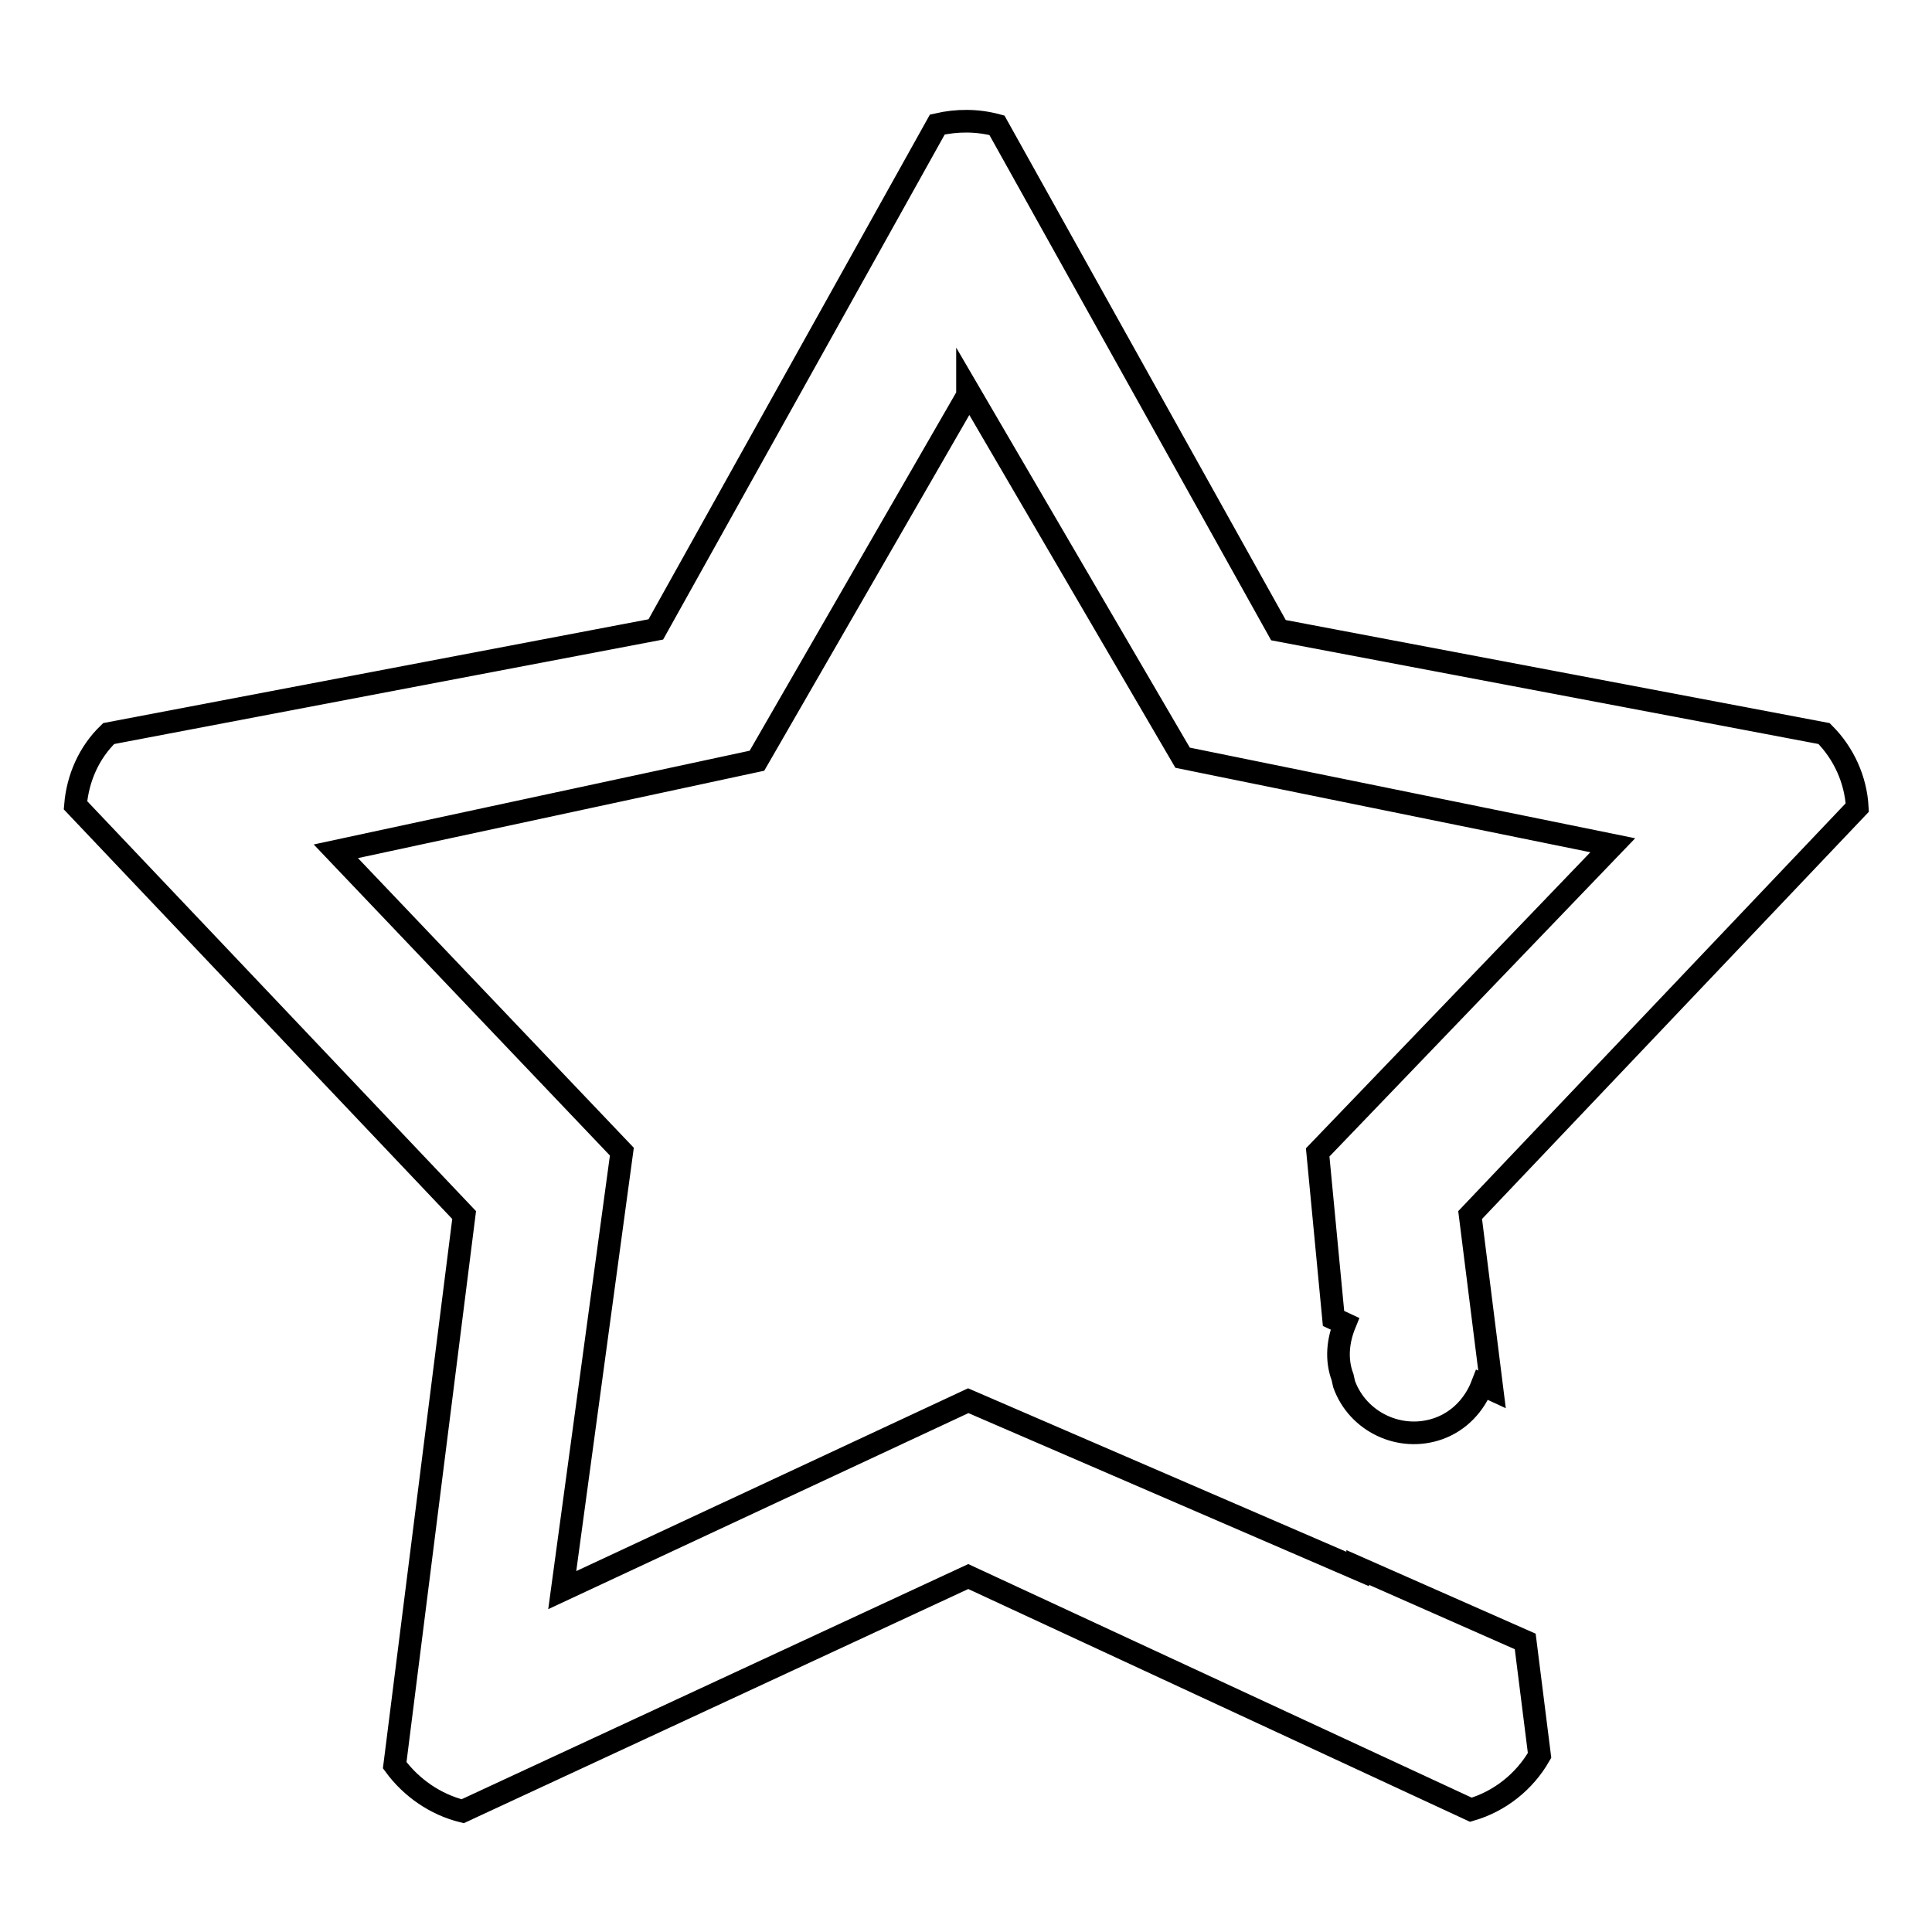 <?xml version="1.0" encoding="utf-8"?>
<!-- Svg Vector Icons : http://www.onlinewebfonts.com/icon -->
<!DOCTYPE svg PUBLIC "-//W3C//DTD SVG 1.1//EN" "http://www.w3.org/Graphics/SVG/1.1/DTD/svg11.dtd">
<svg version="1.1" xmlns="http://www.w3.org/2000/svg" xmlns:xlink="http://www.w3.org/1999/xlink" x="0px" y="0px" viewBox="0 0 256 256" enable-background="new 0 0 256 256" xml:space="preserve">
<g><g><path stroke-width="3" fill-opacity="0" stroke="#000000"  d="M194.8,161l2.9,23.1l-1.3-0.6c-1,2.6-3,4.8-5.8,5.8c-5.1,1.8-10.7-0.9-12.5-5.9l-0.2-0.9c-0.9-2.4-0.6-4.9,0.3-7.1l-1.5-0.7l-2.1-22l39.1-40.7l-57-11.6l-28.5-48.8v0.8l-27.9,48.4l-55.8,12l37.9,39.8l-7.9,58.1l53.8-25.1l51.6,22.3l0-0.2l22.2,9.8l1.9,15.1c-2,3.5-5.3,6.1-9.1,7.2l-66.6-30.9l-67,31.1c-3.6-0.9-6.8-3.1-9-6.1l9.2-72.9L10,106.7c0.3-3.6,1.8-7,4.4-9.5l72.5-13.8l37.3-66.9c2.6-0.6,5.3-0.6,7.9,0.1l37.3,66.9l72.3,13.7c2.6,2.6,4.2,6.1,4.4,9.8L194.8,161z"/></g></g>
</svg>